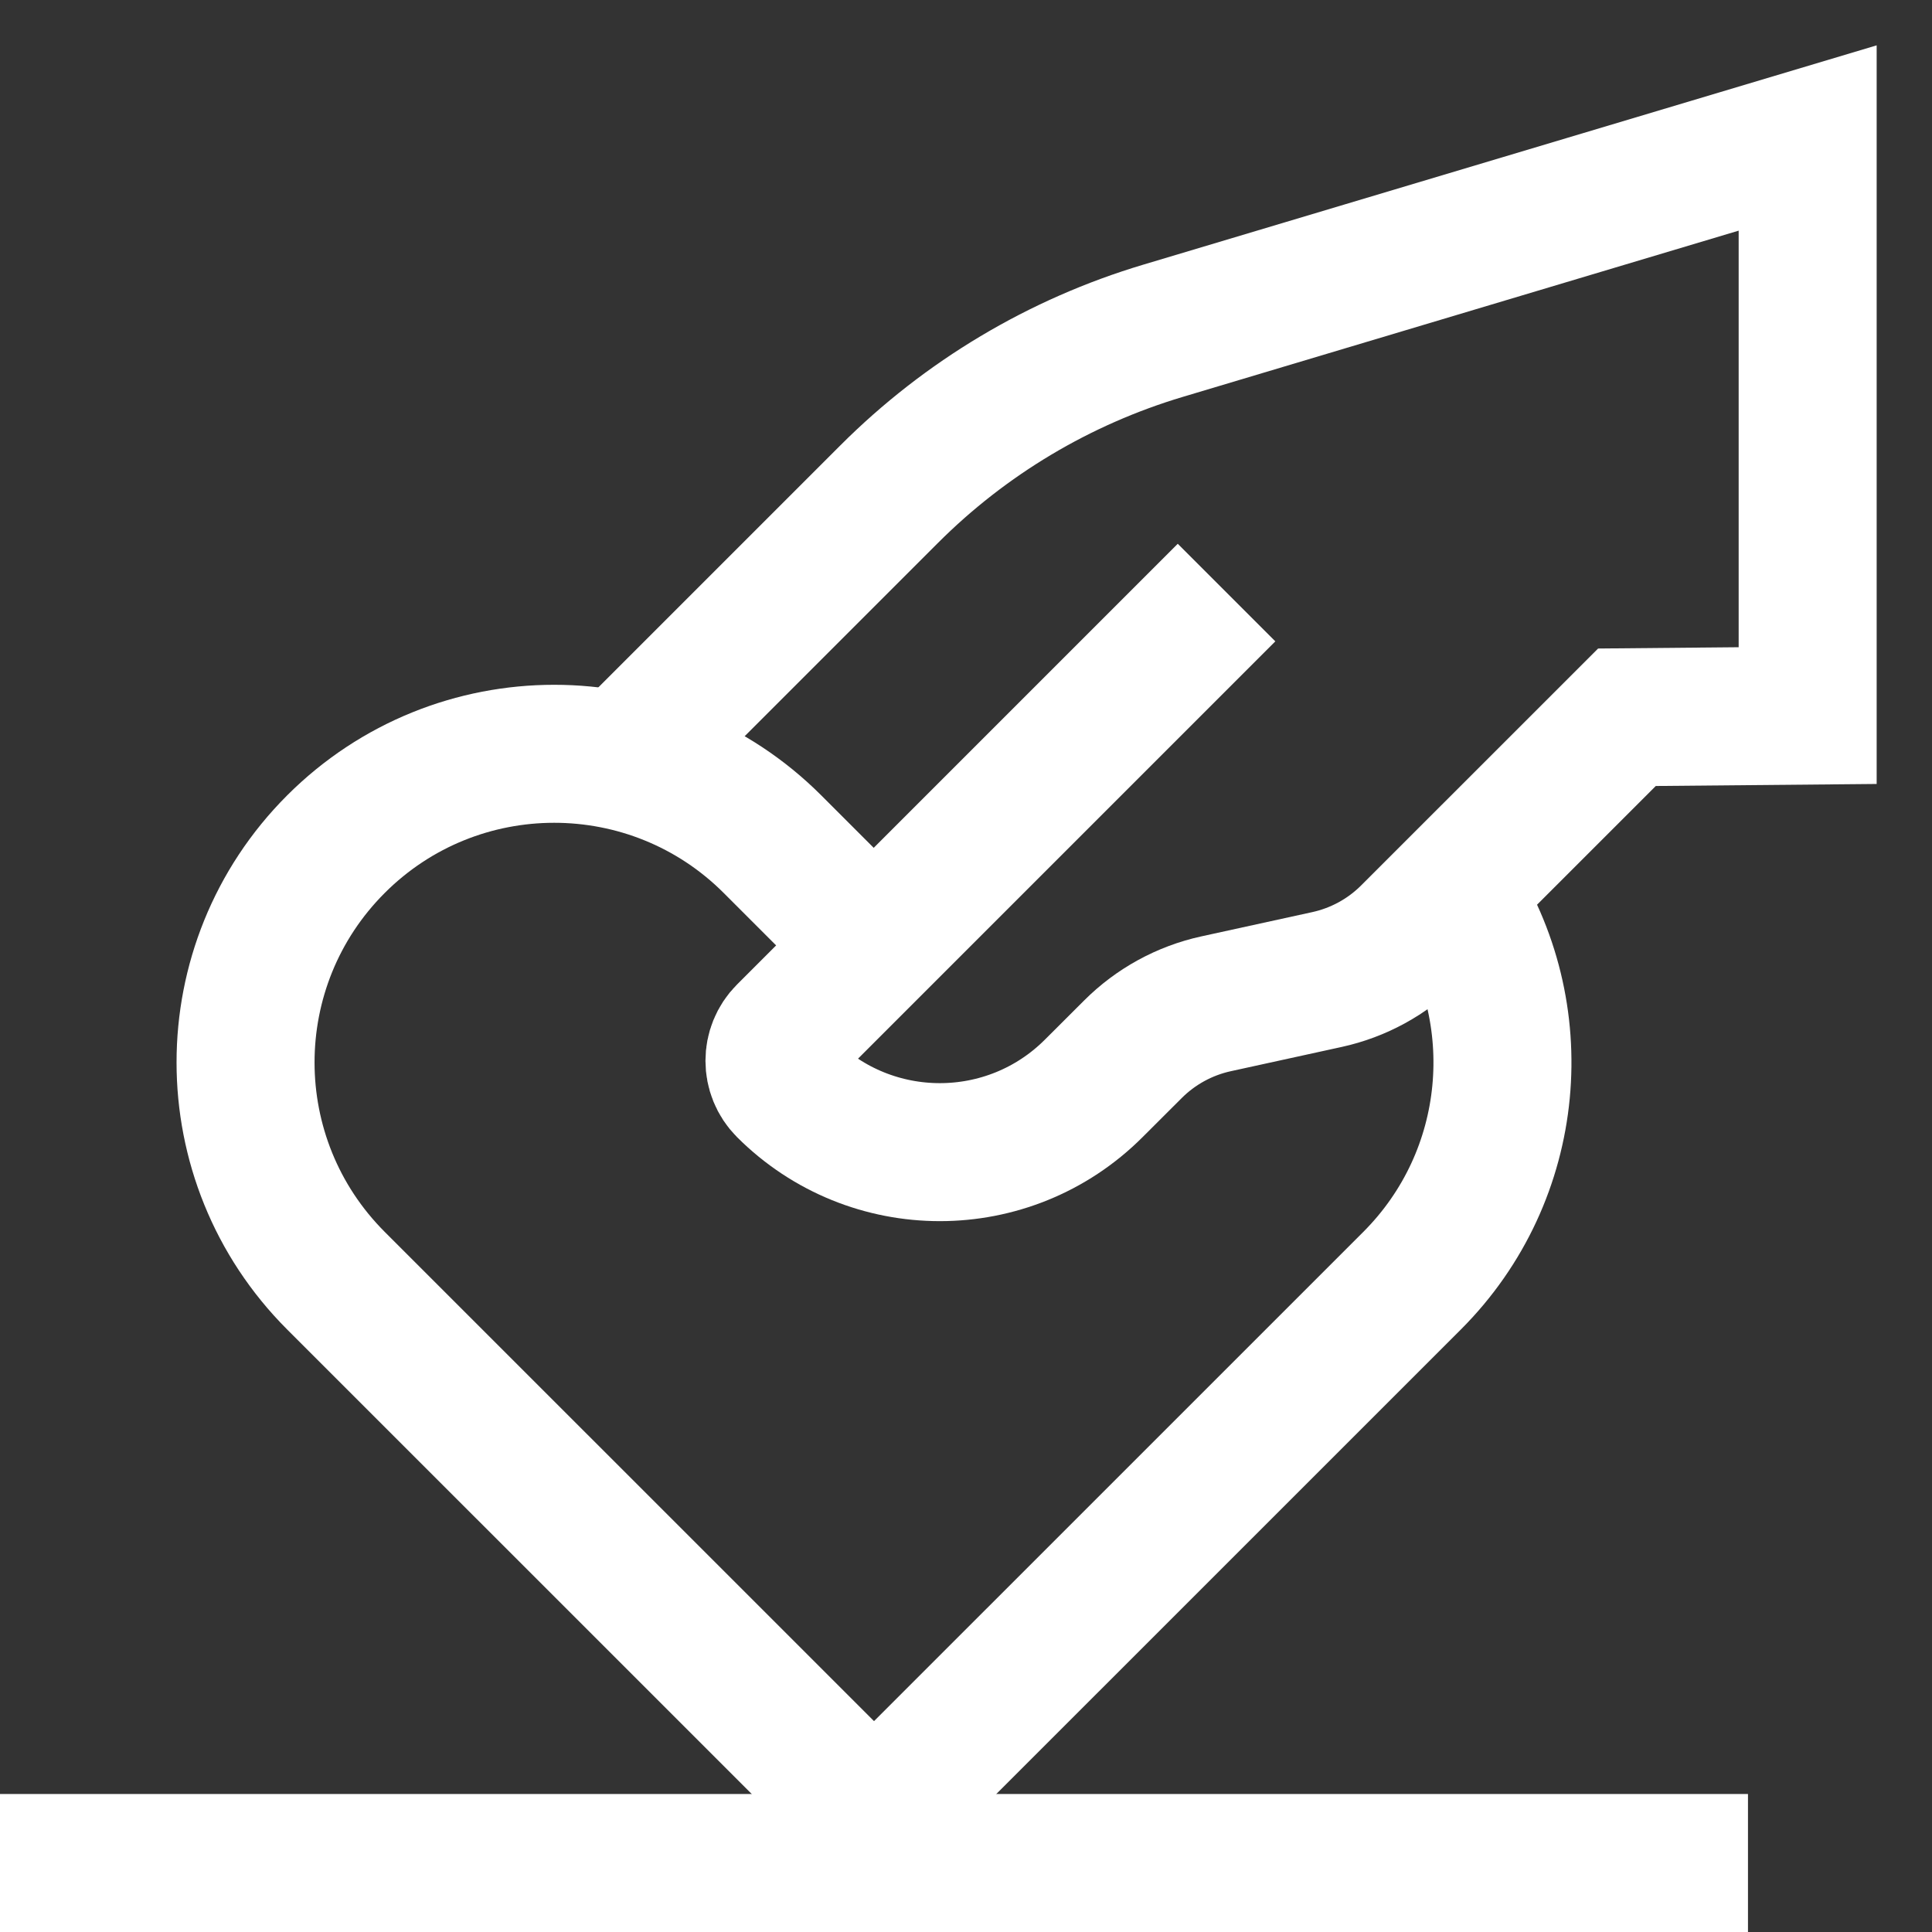 <svg width="28" height="28" viewBox="0 0 28 28" fill="none" xmlns="http://www.w3.org/2000/svg">
<rect x="0" y="0" width="28" height="28" fill="#333333" stroke="none"/>
<path d="M12.667 13.706L11.195 12.234C9.448 10.488 6.616 10.488 4.869 12.234C3.122 13.981 3.122 16.813 4.869 18.561L12.667 26.358L20.465 18.561C21.993 17.032 22.184 14.672 21.038 12.936" stroke="white" stroke-width="2" stroke-miterlimit="10"/>
<path d="M9.124 10.924L12.887 7.161C13.992 6.056 15.356 5.242 16.855 4.794L26.198 2V10.371L23.579 10.395L20.436 13.537C20.106 13.868 19.688 14.096 19.232 14.196L17.623 14.548C17.167 14.648 16.749 14.877 16.419 15.207L15.852 15.773C14.62 17.006 12.622 17.006 11.389 15.773C11.169 15.552 11.169 15.195 11.389 14.975L17.776 8.588" stroke="white" stroke-width="2" stroke-miterlimit="10"/>
<path d="M0 27H25.333" stroke="white" stroke-width="2" stroke-miterlimit="10"/>
</svg>
